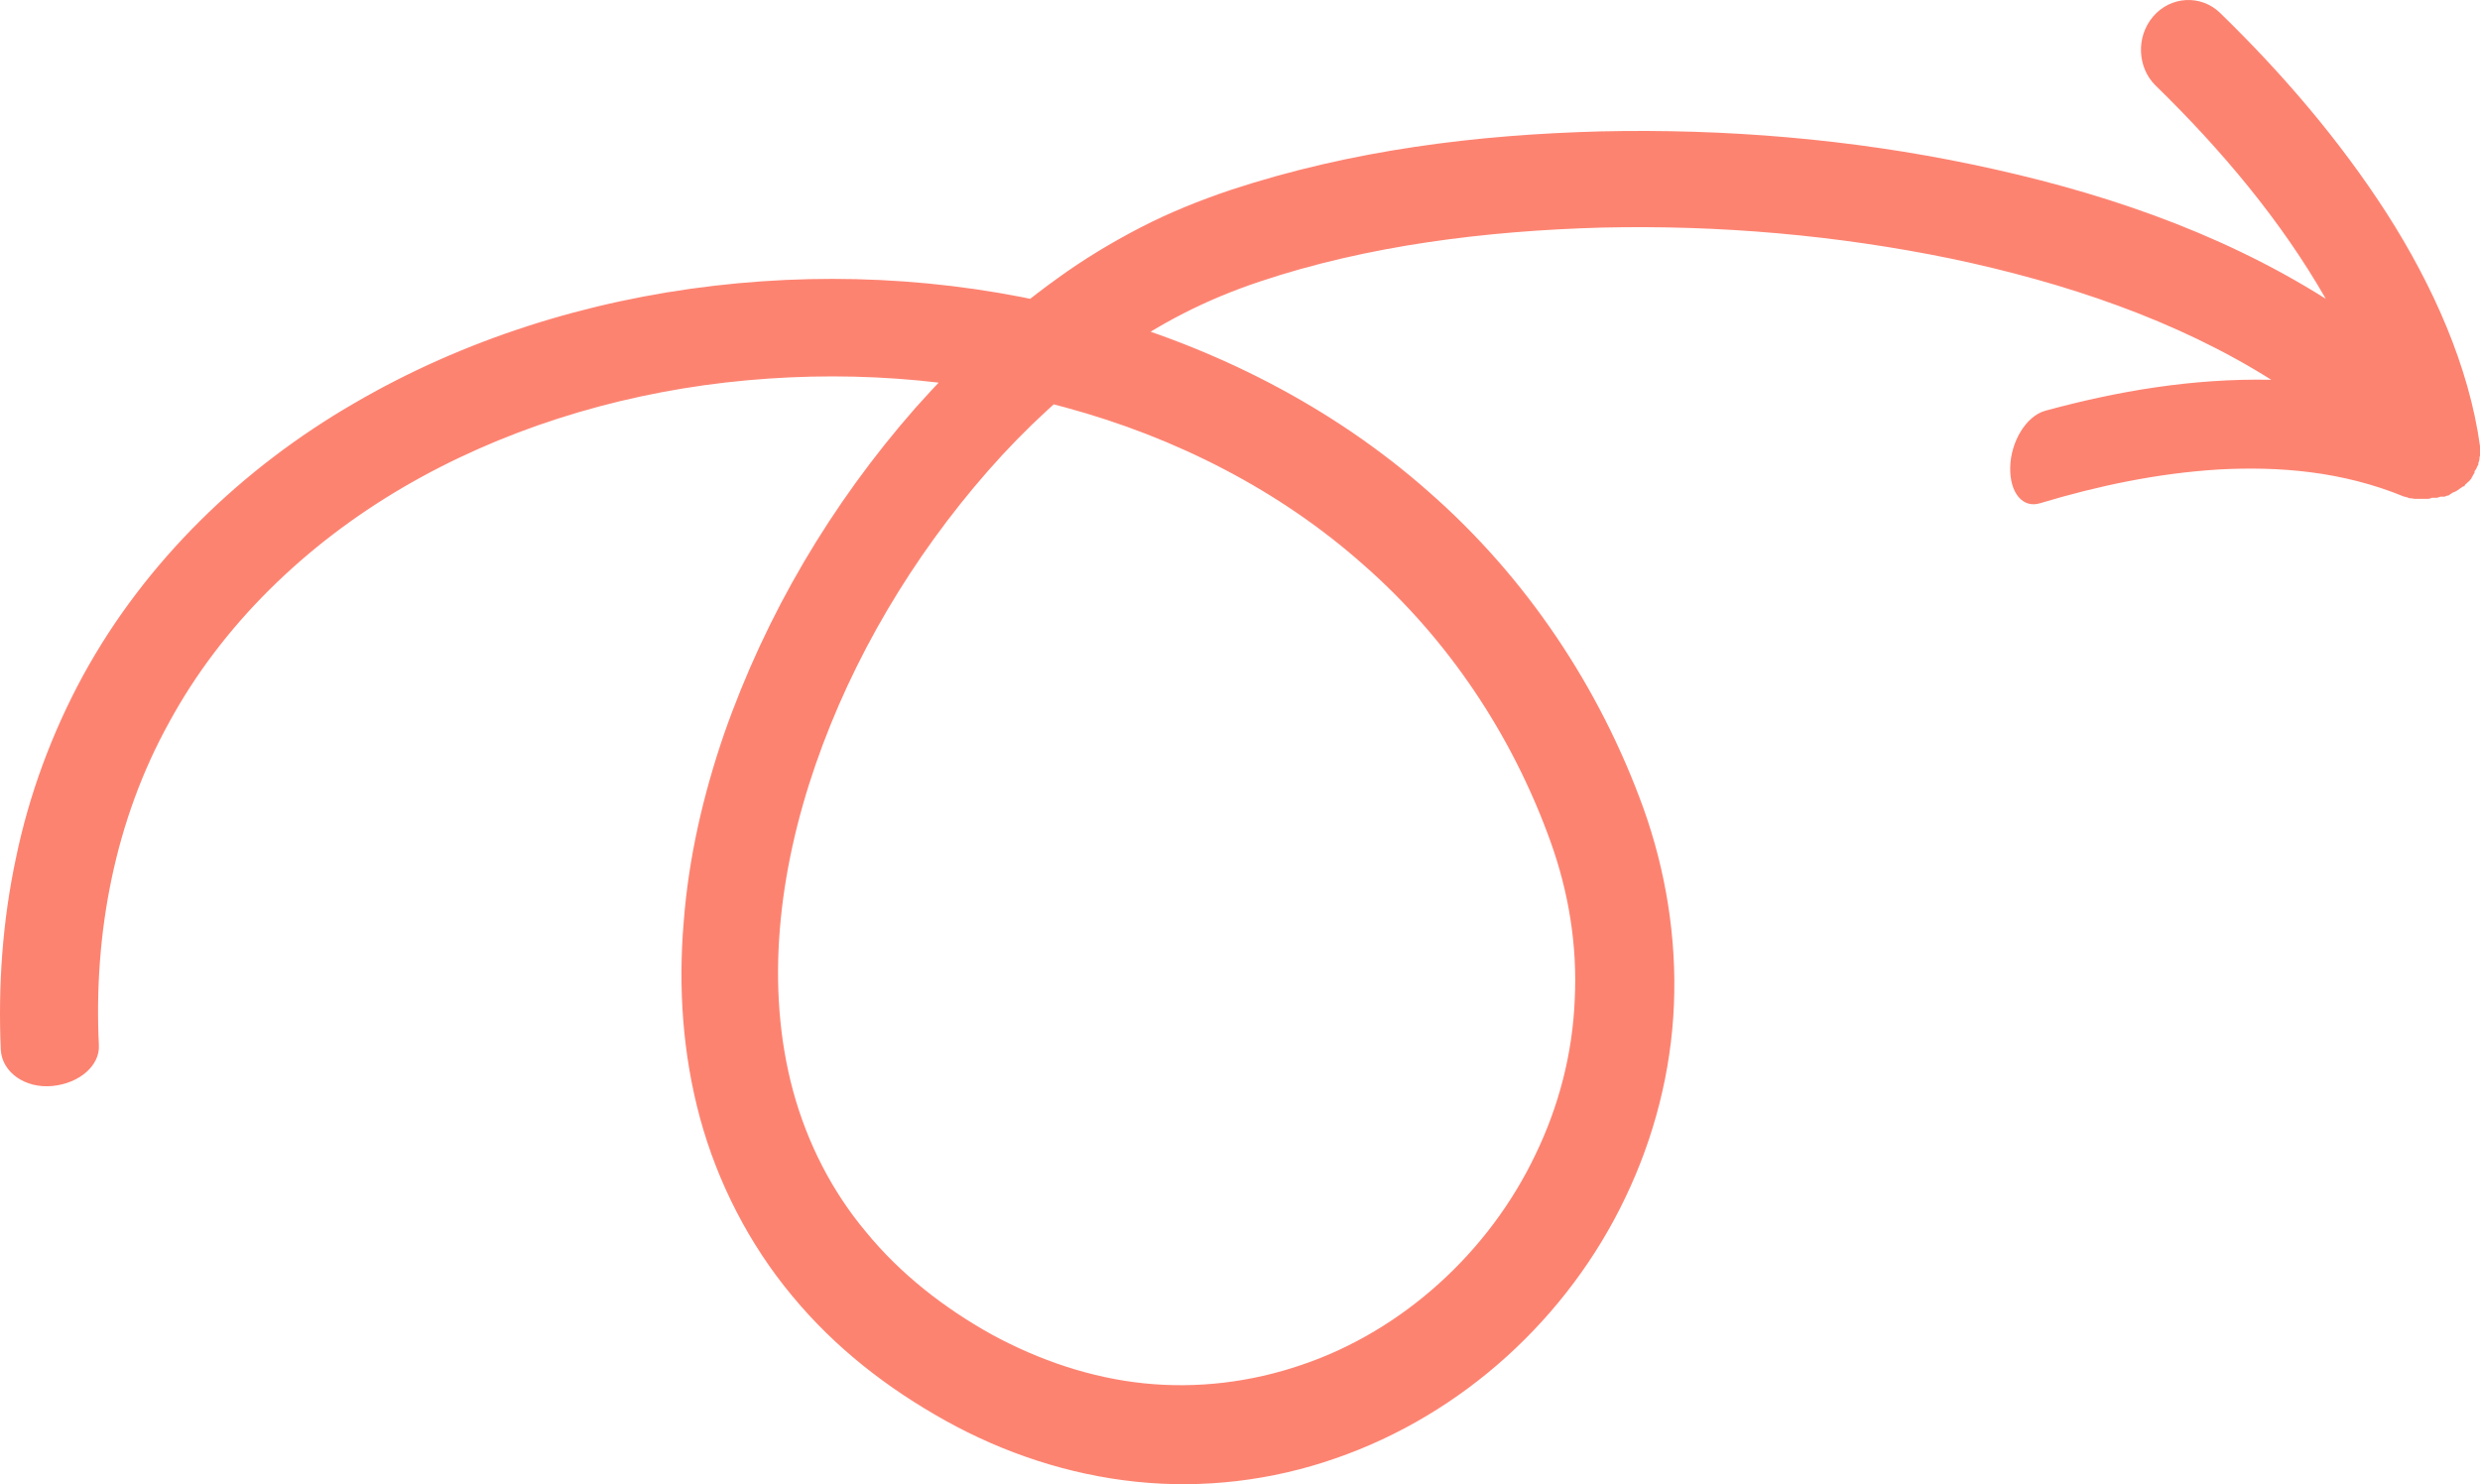 <svg width="132" height="79" viewBox="0 0 132 79" fill="none" xmlns="http://www.w3.org/2000/svg">
<path d="M130.056 26.437H130.114L130.259 26.379H130.317C130.376 26.321 130.463 26.292 130.521 26.234C130.579 26.205 130.666 26.176 130.724 26.147C130.782 26.118 130.84 26.061 130.898 26.032C130.956 25.974 131.043 25.945 131.101 25.887H131.159C131.188 25.829 131.217 25.771 131.275 25.742L131.333 25.684C131.391 25.626 131.449 25.598 131.478 25.54L131.536 25.482C131.536 25.424 131.594 25.395 131.594 25.366C131.623 25.279 131.681 25.221 131.71 25.163V25.077C131.768 25.019 131.797 24.961 131.826 24.903C131.826 24.845 131.884 24.787 131.913 24.729V24.643C131.942 24.585 131.971 24.498 131.971 24.44C131.971 24.382 131.971 24.324 132 24.266V24.18C132 24.122 132 24.035 132 23.977C132 23.89 132 23.861 132 23.803C132 23.774 132 23.746 132 23.746C131.42 19.521 129.505 15.21 127.04 11.361C124.545 7.484 121.499 3.925 118.163 0.684C117.148 -0.3 115.523 -0.213 114.595 0.886C113.667 1.986 113.783 3.606 114.711 4.532C118.279 8.005 121.441 11.795 123.791 15.904C117.96 12.229 111.491 10.117 104.993 8.757C98.495 7.397 91.852 6.847 85.239 6.992C78.625 7.165 71.982 7.976 65.484 10.117C63.859 10.667 62.264 11.303 60.697 12.113C59.131 12.924 57.652 13.821 56.259 14.833C53.474 16.83 50.98 19.174 48.717 21.72C44.25 26.813 40.769 32.687 38.535 39.082C37.433 42.293 36.65 45.65 36.389 49.093C36.098 52.537 36.331 56.096 37.259 59.51C38.187 62.925 39.87 66.223 42.161 68.972C44.453 71.75 47.267 73.92 50.342 75.627C53.416 77.335 56.868 78.492 60.465 78.868C64.033 79.245 67.689 78.81 71.082 77.624C77.87 75.28 83.469 70.13 86.515 63.735C88.052 60.523 88.952 57.022 89.097 53.463C89.242 49.904 88.662 46.344 87.472 43.017C85.151 36.593 81.235 30.719 76.043 26.176C70.908 21.633 64.643 18.479 58.116 16.685C51.56 14.891 44.714 14.428 38.013 15.21C31.312 15.991 24.698 18.045 18.809 21.489C12.921 24.903 7.757 29.851 4.421 35.956C2.768 38.995 1.549 42.293 0.853 45.65C0.128 49.035 -0.104 52.479 0.041 55.864C0.099 57.08 1.346 57.948 2.797 57.803C4.247 57.658 5.321 56.703 5.263 55.633C4.972 49.643 6.133 43.624 9.005 38.445C11.819 33.266 16.257 28.983 21.449 25.945C26.642 22.907 32.588 21.055 38.622 20.36C44.685 19.666 50.893 20.071 56.723 21.691C62.583 23.283 68.095 26.089 72.562 30.054C77.058 33.989 80.481 39.111 82.512 44.753C83.498 47.473 83.962 50.338 83.817 53.202C83.701 56.067 82.976 58.874 81.728 61.449C79.263 66.628 74.68 70.824 69.284 72.647C66.586 73.573 63.714 73.92 60.901 73.631C58.087 73.342 55.331 72.416 52.778 71.027C50.225 69.609 47.905 67.786 46.106 65.587C44.279 63.417 42.973 60.841 42.219 58.092C40.711 52.537 41.436 46.402 43.408 40.702C45.381 35.002 48.572 29.648 52.575 25.077C54.577 22.791 56.81 20.736 59.218 19C61.655 17.235 64.207 15.933 67.079 14.978C72.794 13.068 79.06 12.287 85.267 12.113C91.504 11.969 97.77 12.518 103.833 13.763C109.896 15.036 115.842 17.032 120.89 20.215C116.684 20.129 112.68 20.823 108.851 21.865C107.836 22.154 107.024 23.514 106.995 24.874C106.966 26.234 107.662 27.073 108.59 26.784C111.665 25.858 114.827 25.192 118.076 24.99C121.296 24.816 124.661 25.077 127.968 26.437C127.997 26.437 128.026 26.437 128.084 26.466H128.113C128.171 26.494 128.229 26.523 128.287 26.523H128.345C128.403 26.523 128.461 26.552 128.519 26.552C128.577 26.552 128.635 26.552 128.693 26.552H128.78H128.983C129.041 26.552 129.099 26.552 129.157 26.552H129.244C129.302 26.552 129.389 26.523 129.447 26.494H129.505H129.621H129.708C129.766 26.494 129.853 26.437 129.911 26.437H130.056Z" fill="#FD8371"/>
</svg>
